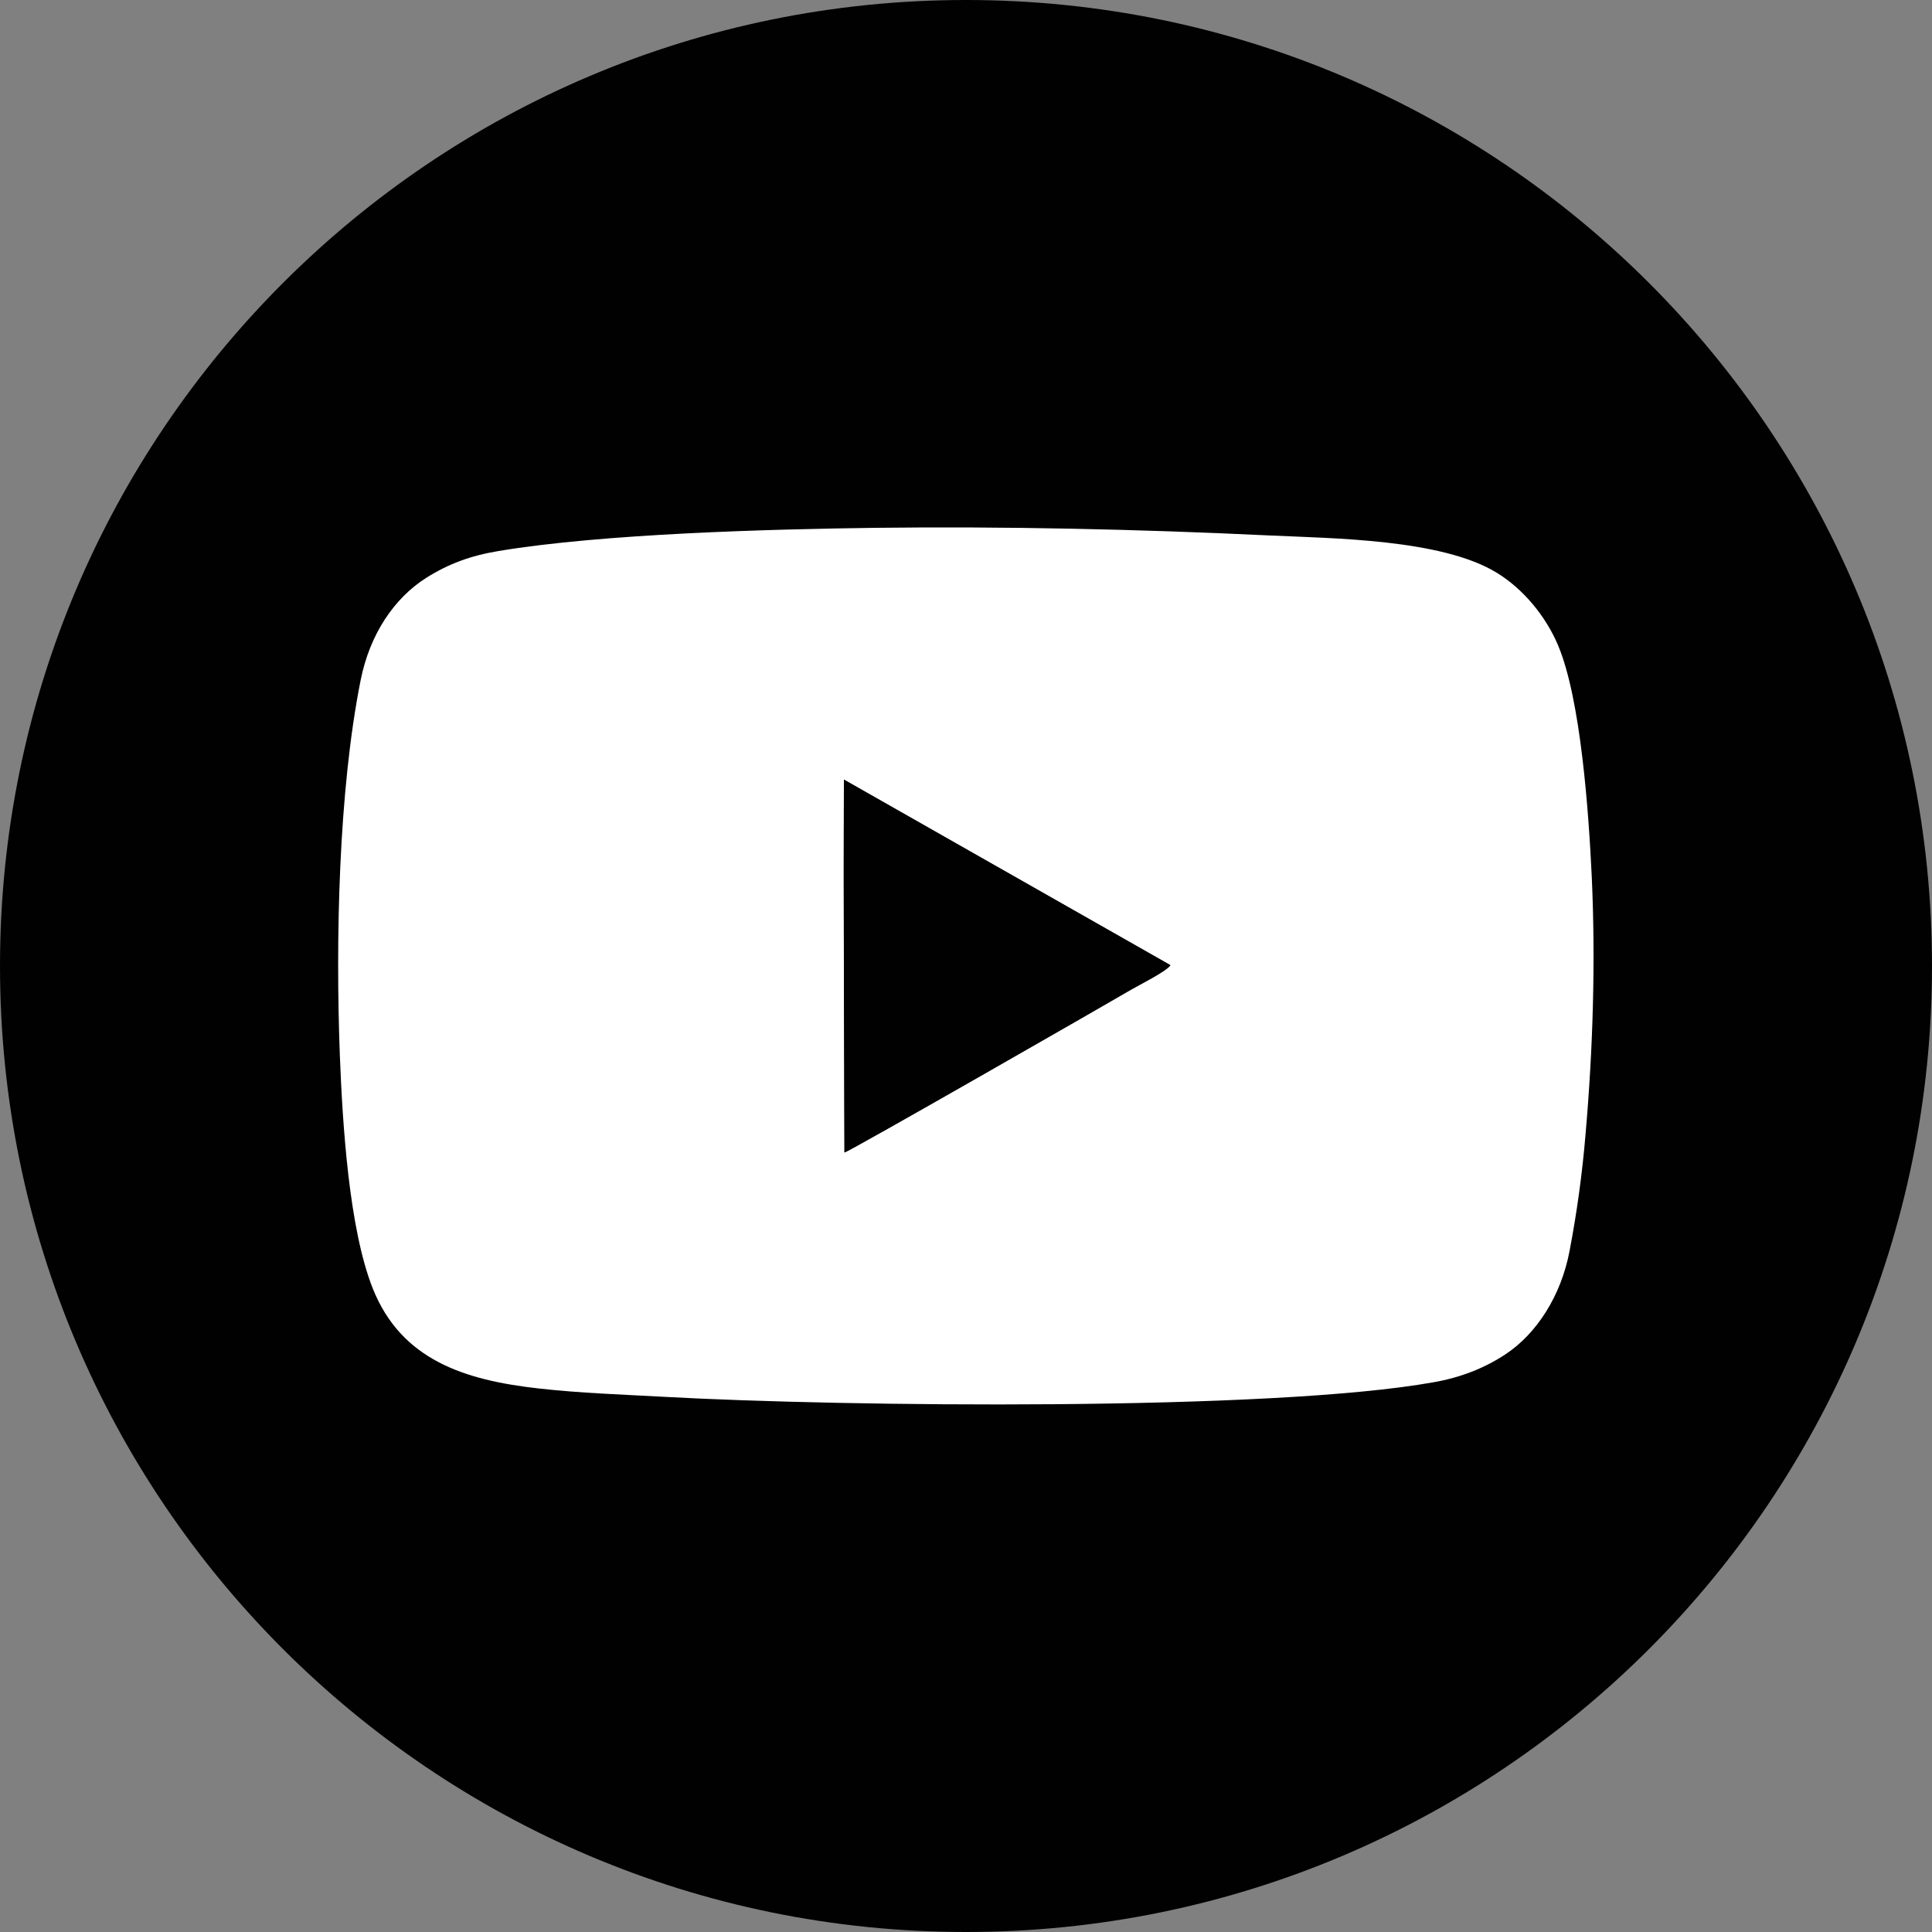 <?xml version="1.0" encoding="utf-8"?>
<!-- Generator: Adobe Illustrator 28.2.0, SVG Export Plug-In . SVG Version: 6.00 Build 0)  -->
<svg version="1.1" xmlns="http://www.w3.org/2000/svg" xmlns:xlink="http://www.w3.org/1999/xlink" x="0px" y="0px"
	 viewBox="0 0 100 100" style="enable-background:new 0 0 100 100;" xml:space="preserve">
<rect x="0" y="0" width="100" height="100" fill="#808080" stroke="none"/>
<style type="text/css">
	.st0{display:none;}
	.st1{display:inline;fill-rule:evenodd;clip-rule:evenodd;fill:#010101;}
	.st2{display:inline;fill-rule:evenodd;clip-rule:evenodd;fill:#FFFFFF;}
	.st3{fill-rule:evenodd;clip-rule:evenodd;fill:#010101;}
	.st4{fill-rule:evenodd;clip-rule:evenodd;fill:#FFFFFF;}
</style>
<g id="facebook" class="st0">
	<path class="st1" d="M49.97,0c27.61,0,50,22.39,50,50c0,27.61-22.39,50-50,50c-27.61,0-50-22.39-50-50C-0.03,22.39,22.35,0,49.97,0
		L49.97,0z"/>
	<path class="st2" d="M70.59,24.08c-16.94-1.02-13.77,5.74-13.94,16.56c3.54,0,11.24,0.02,13.37,0.02
		c-0.85,5.47-1.96,12.67-2.15,13.87c-4.03,0.02-7.71,0.03-11.2,0.04c0.02,6.84,0.02,29.75-0.04,33.66
		c-2.38,0.35-4.81,0.53-7.28,0.53c-2.63,0-5.2-0.2-7.72-0.59c0-5.5-0.02-27.92-0.02-33.63c-3,0-8.37,0.03-12.24-0.02
		c0-2.82-0.05-8.99,0-13.87c2.19-0.05,9.73,0,12.26-0.08c0-3.14-0.02-6.17-0.03-10.15C41.57,16.34,50.75,8.3,70.58,12.28
		C70.58,15.59,70.59,21.63,70.59,24.08L70.59,24.08z"/>
</g>
<g id="twitter" class="st0">
	<path class="st1" d="M50,0c27.61,0,50,22.39,50,50s-22.39,50-50,50S0,77.61,0,50S22.39,0,50,0L50,0z"/>
	<path class="st2" d="M64,75.33c-0.1-0.14-0.17-0.25-0.28-0.41c-0.09-0.12-0.19-0.27-0.28-0.4l-2.26-3.17
		c-0.18-0.27-0.39-0.53-0.57-0.79l-1.12-1.57c-1.44-2.09-3.02-4.22-4.49-6.33l-2.26-3.17c-0.2-0.28-0.39-0.52-0.57-0.79l-3.92-5.53
		c-0.34-0.54-0.77-1.03-1.12-1.57c-0.42-0.66-1.72-2.42-2.26-3.17l-5.07-7.15c-2.09-2.92-4.39-6.11-6.44-9.07
		c-0.09-0.13-0.2-0.25-0.29-0.39l-5.03-7.12h7.92c0.12,0.03,3.56,4.93,3.99,5.54l2.25,3.17c0.89,1.23,1.94,2.78,2.8,3.91
		c0.6,0.79,1.71,2.5,2.25,3.18c0.41,0.51,0.73,1.07,1.13,1.61c0.41,0.54,0.74,1.04,1.12,1.57l2.83,3.96
		c0.2,0.27,0.35,0.49,0.55,0.78L53.99,50c0.18,0.26,0.38,0.52,0.57,0.79c0.91,1.31,1.95,2.7,2.82,3.98
		c0.84,1.25,1.92,2.69,2.82,3.98c0.18,0.25,0.38,0.51,0.56,0.77l2.8,3.96c0.19,0.27,0.38,0.52,0.58,0.79
		c0.37,0.52,0.71,1.08,1.11,1.58c0.41,0.52,0.73,1.09,1.14,1.6l1.69,2.37c0.19,0.28,0.35,0.52,0.56,0.81
		c0.39,0.54,0.74,1.05,1.12,1.57l1.98,2.76c0.07,0.11,0.19,0.26,0.25,0.39L64,75.33L64,75.33z M43.55,53.82l-4.71,5.54
		c-0.26,0.25-0.45,0.55-0.69,0.81l-3.37,3.94c-0.25,0.29-0.42,0.55-0.69,0.81c-0.26,0.25-0.43,0.54-0.66,0.79
		c-0.27,0.29-0.45,0.52-0.69,0.81l-0.68,0.78c-0.21,0.28-0.45,0.5-0.67,0.78c-0.13,0.16-0.17,0.23-0.33,0.39
		c-0.16,0.15-0.2,0.26-0.33,0.4c-0.48,0.51-0.88,1.08-1.36,1.59l-1.7,1.97c-0.12,0.15-0.23,0.27-0.35,0.43l-1.36,1.59
		c-0.24,0.26-0.43,0.52-0.67,0.79c-0.25,0.28-0.41,0.54-0.69,0.81l-2.03,2.38c-0.19,0.25-0.54,0.52-0.68,0.82l5.06,0
		c0.18-0.29,0.9-1.11,1.17-1.39c0.62-0.67,1.15-1.41,1.77-2.07l2.66-3.11c0.11-0.13,0.2-0.24,0.29-0.35
		c0.22-0.25,0.37-0.47,0.58-0.7c0.14-0.15,0.2-0.18,0.31-0.33c0.1-0.13,0.18-0.22,0.29-0.35c0.41-0.49,1.33-1.61,1.77-2.07
		c0.23-0.24,0.38-0.47,0.58-0.7l0.89-1.03c0.14-0.15,0.18-0.22,0.29-0.35l1.18-1.38c0.21-0.25,0.39-0.45,0.58-0.7l0.6-0.68
		c0.09-0.1,0.19-0.22,0.29-0.35l3.24-3.81c0.21-0.22,0.42-0.46,0.59-0.7l0.89-1.03c0.12-0.12,0.2-0.21,0.3-0.34
		c0.18-0.24,0.43-0.44,0.58-0.7c0.11,0.07,0.19,0.2,0.26,0.31l4.68,6.57c1.16,1.61,2.34,3.19,3.47,4.82l1.5,2.09
		c0.16,0.23,0.32,0.46,0.48,0.68l1.97,2.78c0.16,0.24,0.33,0.46,0.5,0.7c0.16,0.25,0.32,0.45,0.49,0.7
		c0.09,0.13,0.14,0.22,0.25,0.35l0.48,0.68c0.35,0.57,0.83,1.19,1.23,1.76c0.14,0.2,0.4,0.52,0.48,0.71l18.31,0
		c-0.93-1.45-2.03-2.82-2.99-4.24l-3.74-5.27c-0.74-1.07-1.53-2.1-2.26-3.17L57.38,47.51c-0.25-0.35-0.51-0.68-0.75-1.04
		c-0.18-0.26-0.65-0.84-0.76-1.09c0.38-0.54,0.86-1.04,1.28-1.55l1.97-2.3c0.69-0.76,1.27-1.54,1.97-2.3c0.48-0.52,0.83-1,1.3-1.52
		l2.62-3.07c0.6-0.77,1.76-2.02,2.44-2.85c0.07-0.08,0.1-0.14,0.17-0.22l1.97-2.3c0.13-0.15,0.2-0.22,0.32-0.36l2.3-2.71
		c0.38-0.37,2.04-2.44,2.62-3.06l1.97-2.32c-0.57-0.07-3.8-0.03-4.82-0.02c-0.4,0-0.51,0.37-0.78,0.64l-2.86,3.38
		c-0.14,0.15-0.16,0.21-0.32,0.36c-0.17,0.17-0.2,0.24-0.33,0.4l-4.49,5.25c-0.58,0.6-1.61,1.95-2.25,2.63
		c-0.13,0.14-0.17,0.22-0.31,0.37l-3.86,4.52c-0.21,0.27-0.41,0.48-0.65,0.76l-1.92,2.27c-0.1,0.13-0.23,0.22-0.33,0.35l-0.33,0.4
		c-0.08-0.1-0.16-0.19-0.23-0.3c-0.83-1.25-1.75-2.42-2.58-3.66l-8.49-12.03c-0.53-0.66-0.9-1.35-1.42-2
		c-0.5-0.64-0.92-1.37-1.41-2.01c-0.17-0.23-0.3-0.41-0.48-0.67c-0.1-0.14-0.36-0.62-0.51-0.65H20.1c0.45,0.7,0.97,1.36,1.45,2.06
		l1.1,1.55c0.12,0.17,0.24,0.35,0.37,0.53l5.86,8.24c0.48,0.7,0.99,1.4,1.47,2.08l2.94,4.11c0.5,0.71,0.95,1.36,1.47,2.08l3.66,5.15
		c0.24,0.33,0.47,0.71,0.72,1.03c0.41,0.51,0.72,1.02,1.1,1.55L43.55,53.82L43.55,53.82z"/>
</g>
<g id="insta" class="st0">
	<path class="st1" d="M50,0.02c27.61,0,49.99,22.38,49.99,49.99S77.61,100,50,100S0.01,77.62,0.01,50.01S22.39,0.02,50,0.02L50,0.02
		z"/>
	<path class="st2" d="M58.18,77.26c-6.73,0-13.37,0.12-20.14-0.12c-3.65-0.13-7.46-0.58-9.97-2.37c-4.59-3.28-5.09-7.75-5.29-13.15
		C22.58,55.88,22.7,49,22.68,43.18c-0.02-4.34-0.1-10.59,2.04-14.29c0.88-1.53,1.81-2.43,3.12-3.47c0.69-0.55,1.76-1.05,2.62-1.38
		c1.35-0.51,2.83-0.81,4.37-0.97c4.48-0.46,13.39-0.31,18.67-0.31c4.4,0,12.14-0.26,16.12,1.33c0.71,0.28,1.34,0.58,1.96,0.97
		c0.29,0.19,0.63,0.4,0.86,0.6c0.3,0.26,0.46,0.49,0.73,0.73c1.04,0.94,1.75,1.7,2.48,3.32c1.96,4.34,1.62,11.27,1.63,16.06
		c0.02,5.48,0.12,14.55-0.27,18.95c-0.35,3.91-1.46,6.83-3.97,9.09c-1.52,1.37-3.06,2.12-5.19,2.67
		C65.25,77.17,61.04,77.26,58.18,77.26L58.18,77.26z M41.26,16.8c-6.89,0.14-12.35,0.22-17.54,4.24c-0.61,0.47-1.17,0.93-1.69,1.51
		c-0.18,0.19-0.29,0.34-0.46,0.54c-0.86,1-0.56,0.68-1.38,1.75c-0.57,0.75-1.07,1.73-1.5,2.7c-1.93,4.45-1.94,9.41-1.99,14.65
		c-0.06,5.57-0.28,19.09,0.4,24.42c0.82,6.41,4.23,12.03,10.34,14.64c4.51,1.92,9.36,1.94,14.66,2.01c2.77,0.03,5.56,0.03,8.34,0.02
		c2.77-0.01,5.58,0.05,8.34-0.01c7-0.15,12.94-0.34,18.07-4.74c0.38-0.33,0.79-0.68,1.11-1.02c5.16-5.63,5.25-11.79,5.34-19.61
		c0.07-5.47,0.26-19.25-0.45-24.5c-0.4-3-1.59-6.77-3.39-9.06c-2.02-2.55-3.94-4.17-6.97-5.56c-4.13-1.89-9.75-1.93-14.71-2
		C52.33,16.71,46.71,16.69,41.26,16.8L41.26,16.8z M49.44,38.96c3.16-0.23,5.83,1,8.09,2.94c2.01,1.73,3.36,4.68,3.55,7.5
		c0.15,2.24-0.53,4.81-1.73,6.59c-2.02,2.97-4.9,4.87-8.7,5.09c-4.51,0.26-8.56-2.16-10.58-6.08
		C36.67,48.43,40.77,39.58,49.44,38.96L49.44,38.96z M49.06,32.98c-3.99,0.24-7.78,1.8-10.56,4.41c-0.91,0.86-1.29,1.21-2.06,2.2
		c-2.47,3.16-3.77,7.28-3.53,11.45c0.22,3.72,1.44,6.57,3.46,9.32c3.28,4.48,9.04,7.06,14.66,6.71c3.36-0.21,6.87-1.51,9.34-3.45
		l1.14-0.99c3.72-3.35,5.87-8.3,5.56-13.61c-0.18-3.07-1.14-5.67-2.59-8.06c-0.7-1.15-1.04-1.5-1.89-2.37
		c-0.36-0.37-0.65-0.75-1-1.13l-1.18-0.96C57.06,34.07,53.52,32.71,49.06,32.98L49.06,32.98z M67.31,28.31
		c-1.17,0.15-2.16,0.78-2.61,1.42c-0.6,0.85-1.08,1.64-0.9,3.04c0.26,2.05,2.08,3.77,4.47,3.46c2.06-0.26,3.77-2.05,3.46-4.45
		C71.47,29.76,69.66,28,67.31,28.31L67.31,28.31z"/>
</g>
<g id="youtube">
	<path class="st3" d="M50,0c27.61,0,50,22.39,50,50s-22.39,50-50,50C22.39,100,0,77.61,0,50S22.39,0,50,0L50,0z"/>
	<path class="st4" d="M43.71,59.65c-0.01-6.31-0.06-12.78-0.03-19.08l0-0.22l16.89,9.6c-0.15,0.29-1.65,1.04-2.04,1.27
		C57.35,51.93,43.88,59.65,43.71,59.65L43.71,59.65z M45.31,27.32c-5.45,0.07-14.1,0.3-19.5,1.2c-1.45,0.24-2.59,0.66-3.75,1.39
		c-1.67,1.06-2.92,2.93-3.39,5.28c-1.16,5.79-1.3,13.58-1.08,19.42c0.14,3.63,0.48,8.99,1.7,12.07c1.48,3.72,4.76,4.76,8.62,5.19
		c2.14,0.24,4.32,0.31,6.48,0.43c9.23,0.51,31.41,0.76,39.84-0.76c1.36-0.24,2.6-0.72,3.69-1.44c1.62-1.07,2.88-3.03,3.32-5.35
		c0.38-1.99,0.66-4.02,0.83-6.07c0.38-4.37,0.52-8.88,0.32-13.28c-0.16-3.38-0.57-9.22-1.75-12.01c-0.63-1.49-1.79-2.9-3.16-3.74
		c-2.85-1.75-8.45-1.78-11.89-1.94C58.93,27.39,51.96,27.24,45.31,27.32L45.31,27.32z"/>
	<path class="st3" d="M43.71,59.65c0.17,0,13.63-7.72,14.83-8.42c0.39-0.23,1.89-0.98,2.04-1.27l-16.89-9.6l0,0.22
		C43.65,46.87,43.7,53.34,43.71,59.65L43.71,59.65z"/>
</g>
<g id="linkedin" class="st0">
	<path class="st1" d="M50,0c27.61,0,50,22.39,50,50c0,27.61-22.39,50-50,50C22.39,100,0,77.61,0,50C0,22.39,22.39,0,50,0L50,0z"/>
	<path class="st2" d="M53.24,43.02c-0.14-0.4-0.1-1.84-0.06-2.37l-11.06,0v37.53c0.93-0.01,1.86-0.02,2.79-0.02
		c0.6-0.01,2.3-0.09,2.77,0.01c0.46,0.09,4.71,0.02,5.54,0.01c0.05-1.33-0.06-2.89-0.07-4.25c-0.03-4.35,0.06-8.72,0.07-13.07
		c0.01-4.92,0.26-10.55,6.7-10.8c1.36-0.05,2.65,0.19,3.65,0.74c0.83,0.45,1.64,1.35,2.08,2.29c1.04,2.19,1.04,5.06,1.05,7.7
		c0.01,4.36,0.11,8.72,0.08,13.07c-0.01,1.35-0.14,3.01-0.08,4.31l11.52,0.05c0.09-0.81,0.02-16.17,0.02-17.42l0-6.47
		c0-0.73,0.06-1.5,0.03-2.22c-0.14-2.86-1.82-7.16-3.96-9.13c-0.71-0.65-1.67-1.36-2.55-1.83c-2-1.06-4.37-1.72-7.03-1.72
		c-3.16,0-6.7,1.24-8.84,3.19c-1.02,0.93-1.53,1.47-2.36,2.58l-0.3,0.3L53.24,43.02L53.24,43.02z M22.85,78.24l11.62,0
		c-0.11-1.64,0-3.63,0-5.3c0-1.77,0.01-3.53,0.01-5.3c0-1.23-0.09-10.27,0.07-10.6c-0.11-0.54-0.02-7.06-0.02-8.2
		c0-1.36,0-2.71,0-4.07c0-1.28,0.09-2.87-0.01-4.11l-11.65-0.04L22.85,78.24L22.85,78.24z M27.89,21.82
		c-2.07,0.29-3.65,1.25-4.57,2.38c-0.98,1.21-1.81,3.19-1.55,5.29c0.44,3.53,3.58,6.62,7.67,6.12c3.48-0.42,6.56-3.64,6.04-7.7
		C35.05,24.49,31.89,21.26,27.89,21.82L27.89,21.82z"/>
</g>
<g id="tic-tok" class="st0">
	<path class="st1" d="M50,0c27.61,0,50,22.39,50,50c0,27.61-22.39,50-50,50S0,77.61,0,50C0,22.39,22.39,0,50,0L50,0z"/>
	<path class="st2" d="M51.72,19.3l-0.03,41.63c0,6.3-4.64,13.14-11.6,11.14c-2.99-0.86-5.25-2.34-6.78-5.01
		c-2.73-4.79-0.49-10.99,3.97-13.45c2.14-1.18,3.78-1.4,6.5-1.04l0.08-10.27c-3.21-0.02-6.43,0.44-9.29,1.32
		c-1.95,0.6-3.83,1.48-5.48,2.54c-0.28,0.18-0.48,0.34-0.74,0.54c-4.27,3.15-7.36,7.8-7.35,15.43c0.01,5.84,2.36,11.03,5.98,14.96
		l2.04,1.83c8.71,6.66,20.88,4.9,27.57-2.22c0.98-1.04,1.53-1.65,2.35-2.9c2.4-3.65,3.51-7.79,3.5-12.41
		c-0.01-2.24-0.27-19.27,0.11-22.2c0.41,0.11,2.34,1.67,3.03,2.15c2.83,2,6.16,3.12,9.7,3.23c0.43,0.01,0.86,0.01,1.29,0l0.91-0.06
		c0.26-0.07,0.11,0.02,0.25-0.14c0.16-0.28,0.1-9.6,0.1-10.8c-0.77-0.27-2.44-0.33-3.39-0.46c-1.1-0.16-2.15-0.4-3.13-0.74
		c-3.78-1.3-6.27-4.15-7.68-7.79c-0.38-0.97-0.67-1.92-0.88-2.99c-0.16-0.82-0.39-2.67-0.68-3.27l-10.36-0.24L51.72,19.3L51.72,19.3
		z"/>
</g>
</svg>
